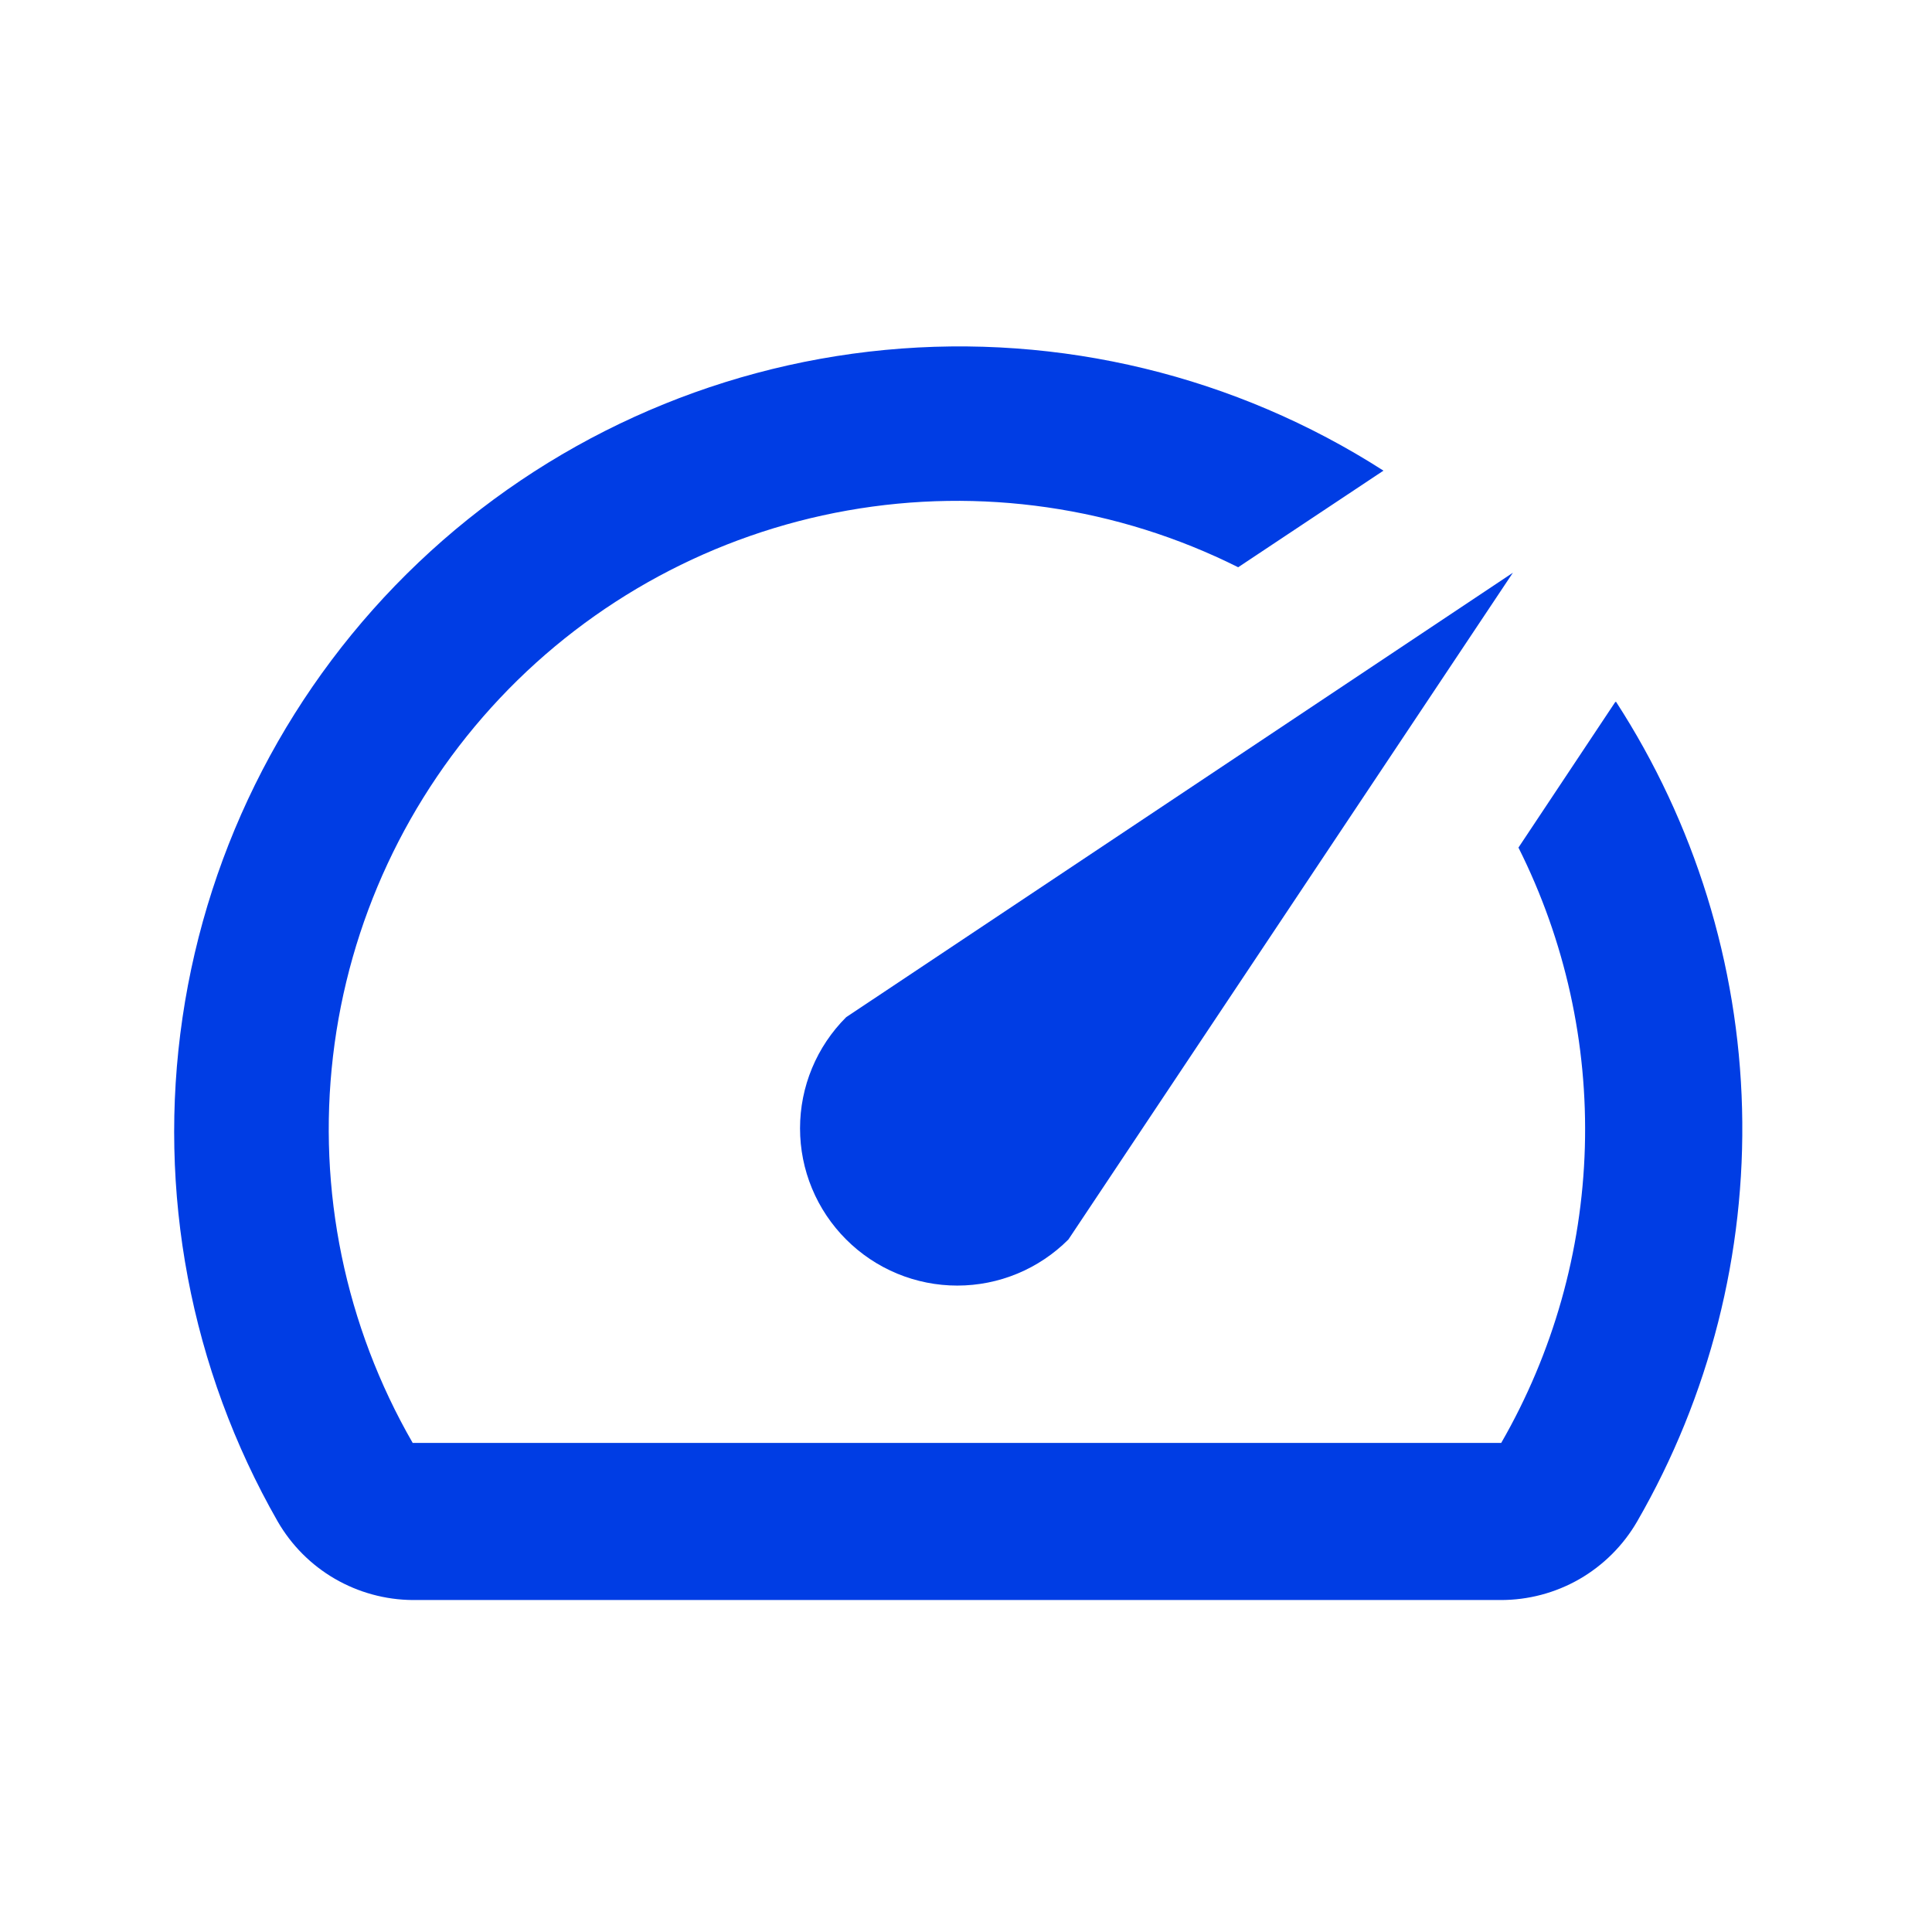 <?xml version="1.0" encoding="UTF-8"?>
<svg viewBox="0 0 41 41" xmlns="http://www.w3.org/2000/svg">
<path d="m34.274 14.904-2.05 3.083c0.989 1.972 1.473 4.158 1.409 6.363s-0.674 4.359-1.775 6.271h-23.1c-1.431-2.483-2.025-5.362-1.691-8.208 0.333-2.847 1.575-5.51 3.541-7.596 1.966-2.086 4.552-3.482 7.374-3.983s5.73-0.079 8.294 1.204l3.083-2.05c-3.139-2.013-6.863-2.915-10.575-2.562s-7.199 1.941-9.902 4.51c-2.703 2.569-4.467 5.97-5.009 9.66-0.542 3.69 0.169 7.454 2.02 10.692 0.291 0.504 0.708 0.923 1.211 1.215 0.503 0.292 1.074 0.448 1.655 0.452h23.083c0.587 0.002 1.165-0.151 1.674-0.443 0.509-0.293 0.932-0.715 1.226-1.223 1.536-2.66 2.306-5.693 2.227-8.763s-1.006-6.059-2.677-8.637l-0.017 0.017z" fill="#003DE4"/>
<path d="m17.957 26.304c0.31 0.31 0.677 0.556 1.082 0.724 0.405 0.168 0.839 0.254 1.276 0.254 0.438 0 0.872-0.086 1.276-0.254 0.405-0.168 0.772-0.414 1.082-0.724l9.433-14.15-14.15 9.433c-0.31 0.31-0.556 0.677-0.724 1.082-0.168 0.405-0.254 0.838-0.254 1.276 0 0.438 0.086 0.872 0.254 1.276 0.168 0.405 0.414 0.772 0.724 1.082z" fill="#003DE4"/>
</svg>

